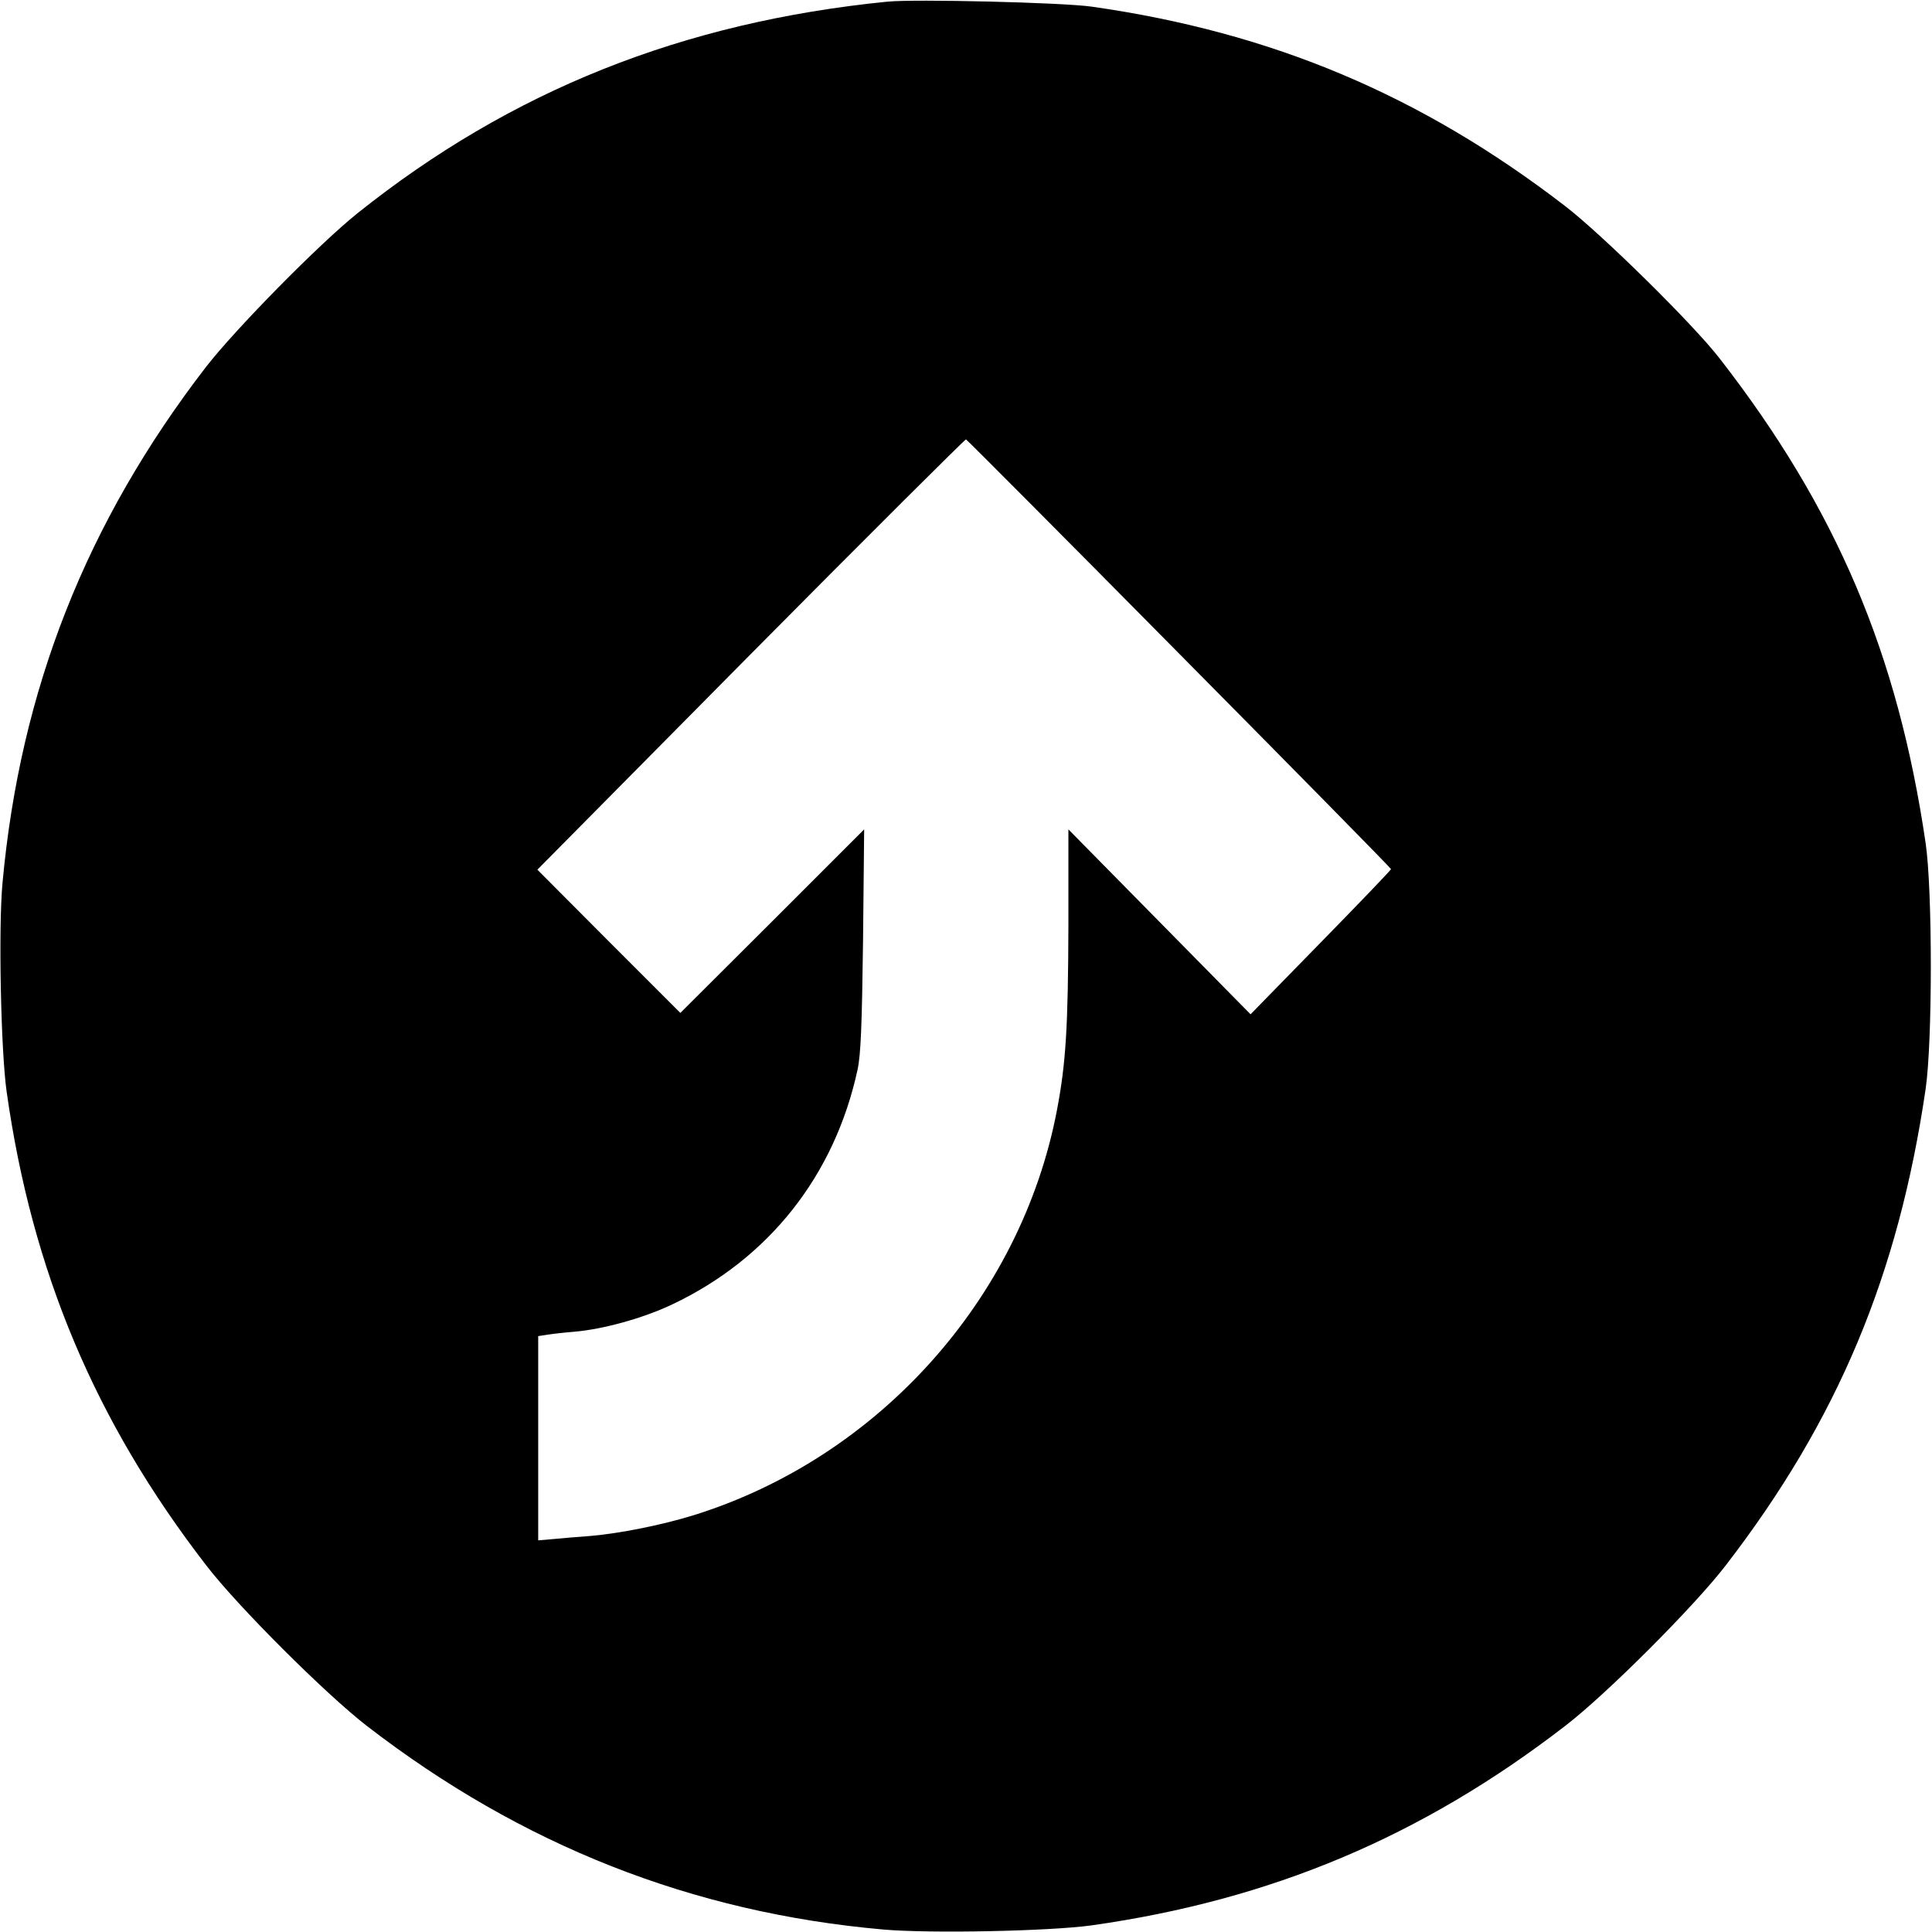<?xml version="1.0" standalone="no"?>
<!DOCTYPE svg PUBLIC "-//W3C//DTD SVG 20010904//EN"
 "http://www.w3.org/TR/2001/REC-SVG-20010904/DTD/svg10.dtd">
<svg version="1.0" xmlns="http://www.w3.org/2000/svg"
 width="700pt" height="700pt" viewBox="0 0 700 700"
 preserveAspectRatio="xMidYMid meet">
<g transform="translate(0,700) scale(0.1,-0.1)"
fill="#000000" stroke="none">
<path d="M3215 6994 c-741 -74 -1363 -322 -1919 -766 -140 -112 -443 -420
-550 -558 -433 -562 -673 -1169 -737 -1870 -15 -161 -6 -606 15 -755 92 -651
320 -1194 722 -1715 113 -148 435 -469 584 -584 560 -432 1178 -676 1870 -737
170 -15 603 -6 755 15 650 92 1195 321 1715 722 149 114 470 435 584 584 404
525 624 1049 723 1725 25 172 25 718 0 890 -101 688 -324 1213 -747 1757 -95
123 -427 450 -560 552 -521 401 -1061 629 -1715 722 -105 15 -640 28 -740 18z
m1058 -2363 c422 -426 767 -777 767 -780 0 -3 -115 -123 -255 -266 l-254 -260
-330 335 -330 335 0 -345 c-1 -372 -9 -503 -42 -675 -131 -682 -648 -1257
-1316 -1465 -117 -36 -268 -66 -373 -75 -41 -3 -101 -8 -132 -11 l-58 -5 0
370 0 370 33 5 c17 3 62 8 99 11 104 9 249 49 354 99 350 166 588 467 671 850
12 55 16 161 20 471 l4 400 -333 -333 -333 -332 -259 259 -259 260 773 781
c425 429 777 779 780 778 4 -2 352 -351 773 -777z"/>
</g>
</svg>
